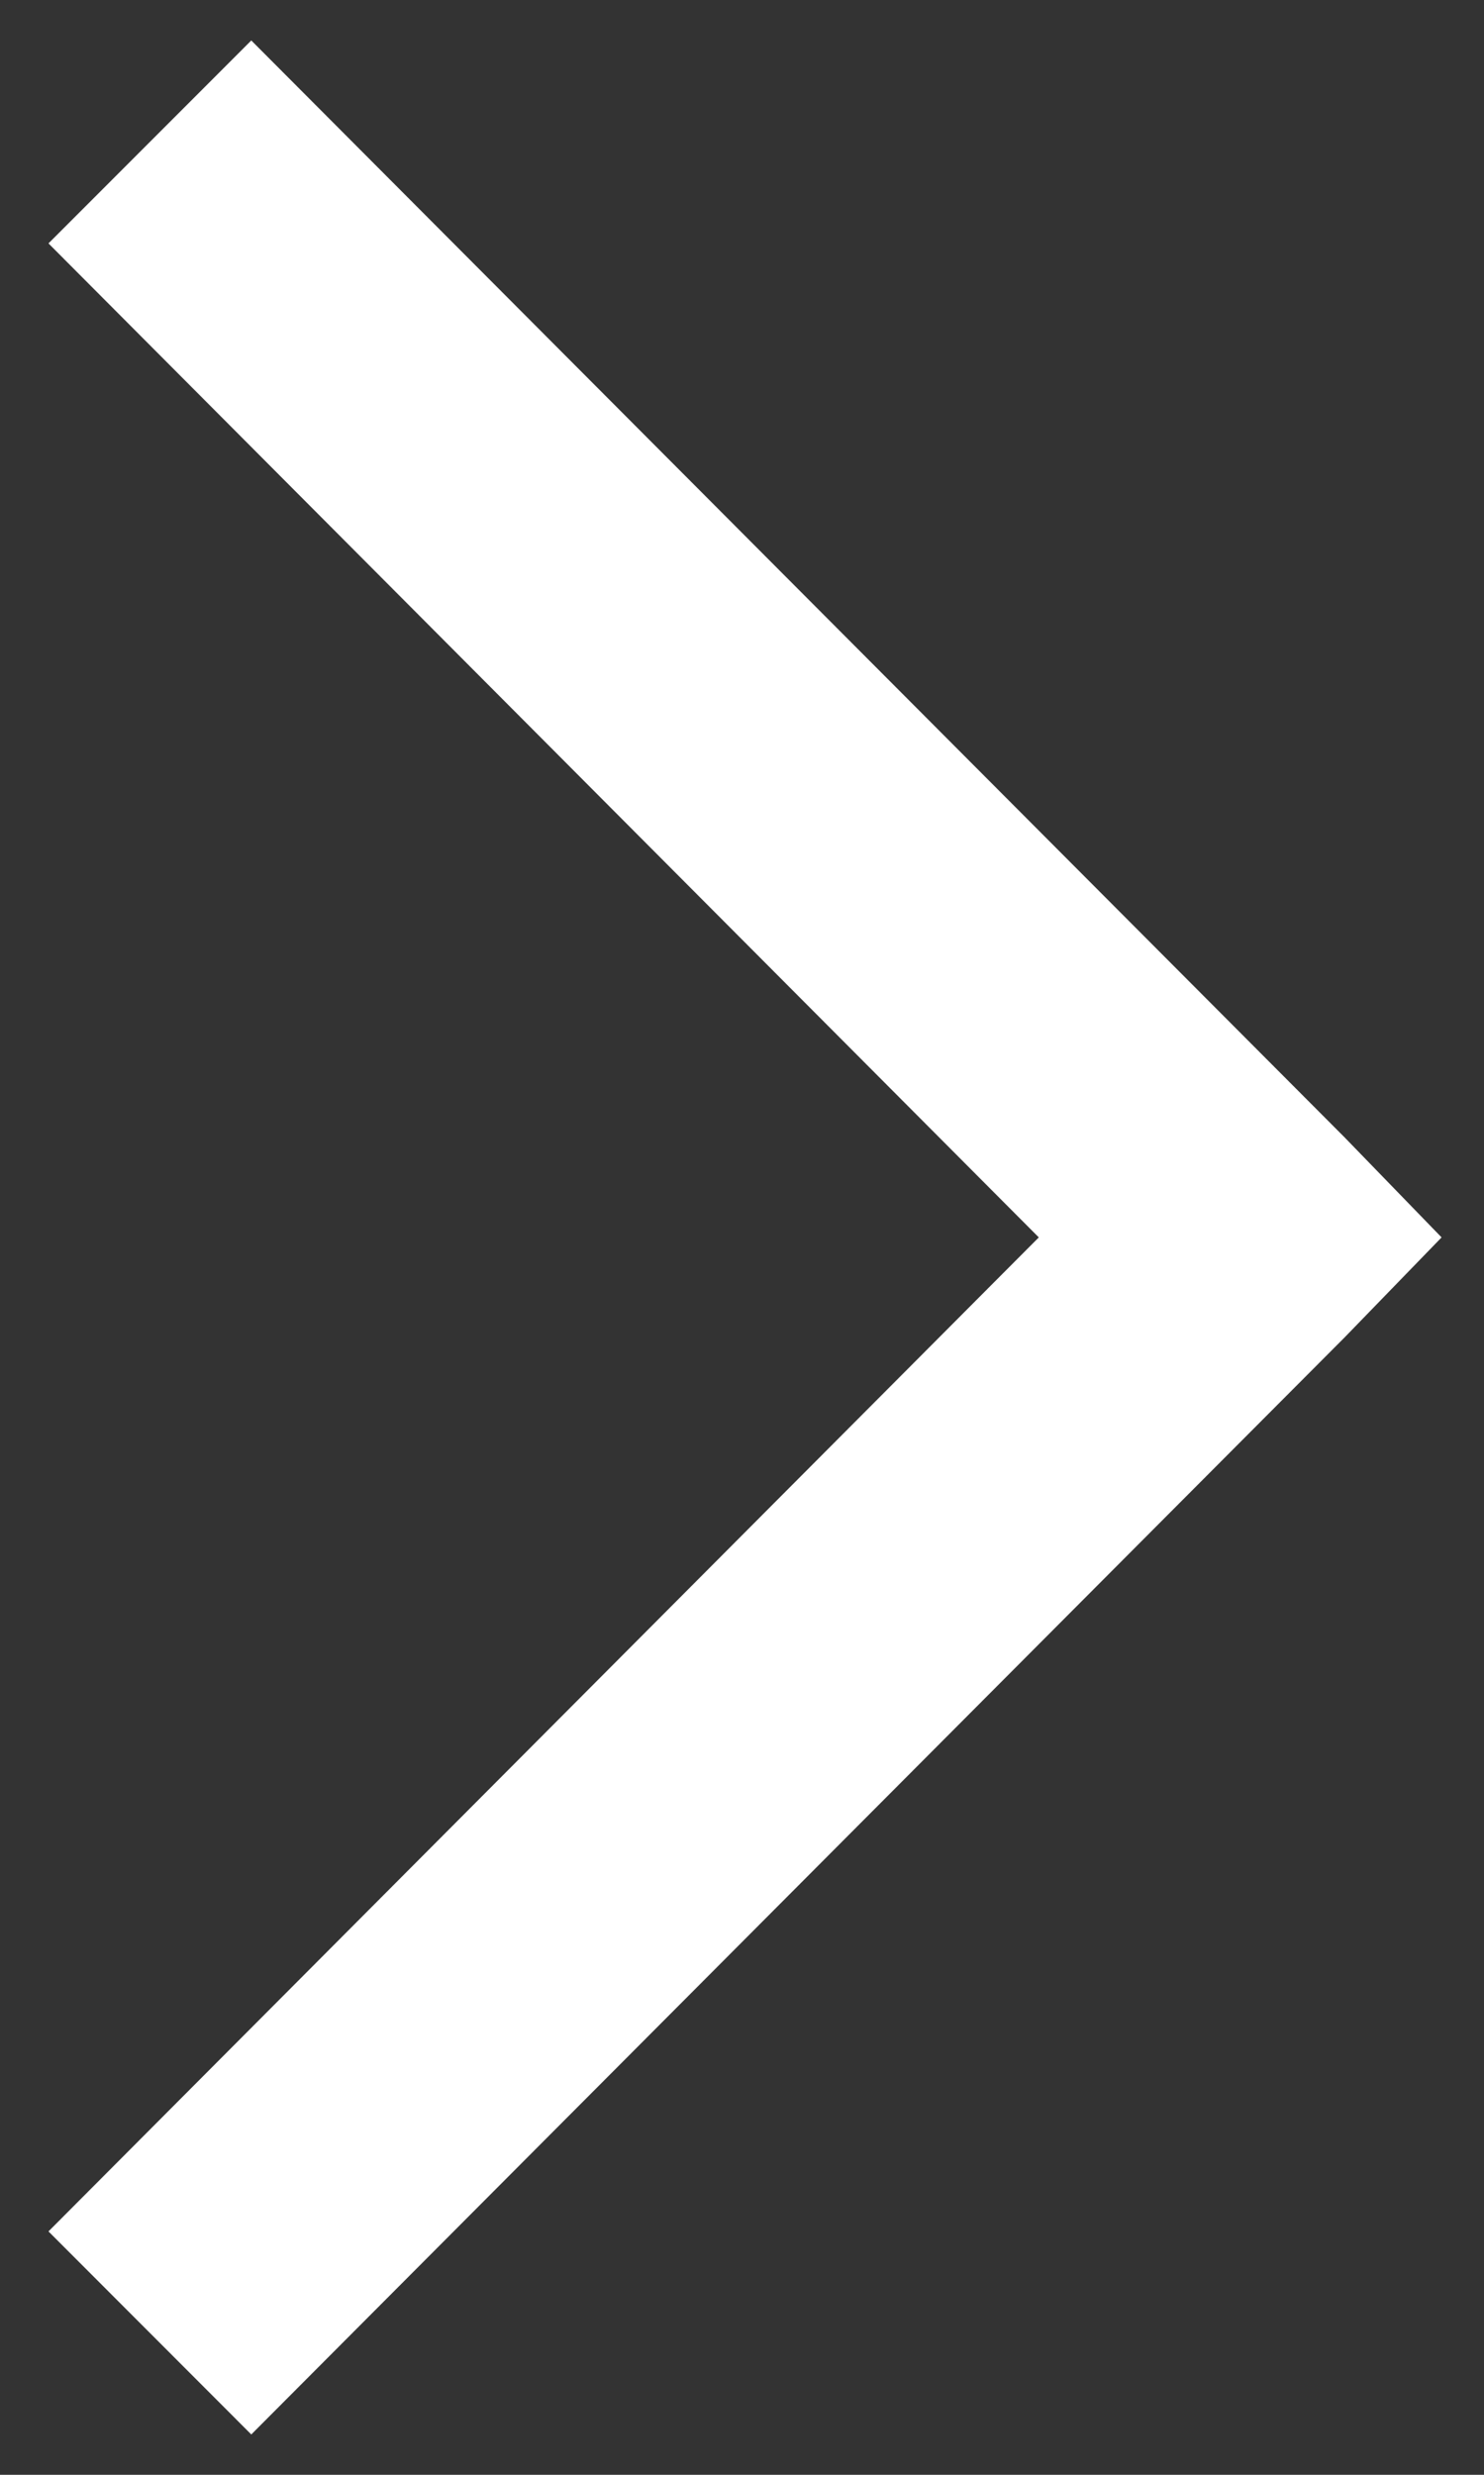<svg width="12" height="20" viewBox="0 0 12 20" fill="none" xmlns="http://www.w3.org/2000/svg">
<rect x="0" y="0" width="12" height="20" fill="#333333" stroke="none"/>
<path d="M10.873 9.192L2.032 0.327L0.392 1.967L8.4 10L0.392 18.033L2.032 19.674L10.873 10.808L11.657 10L10.873 9.192Z" fill="white"/>
</svg>
